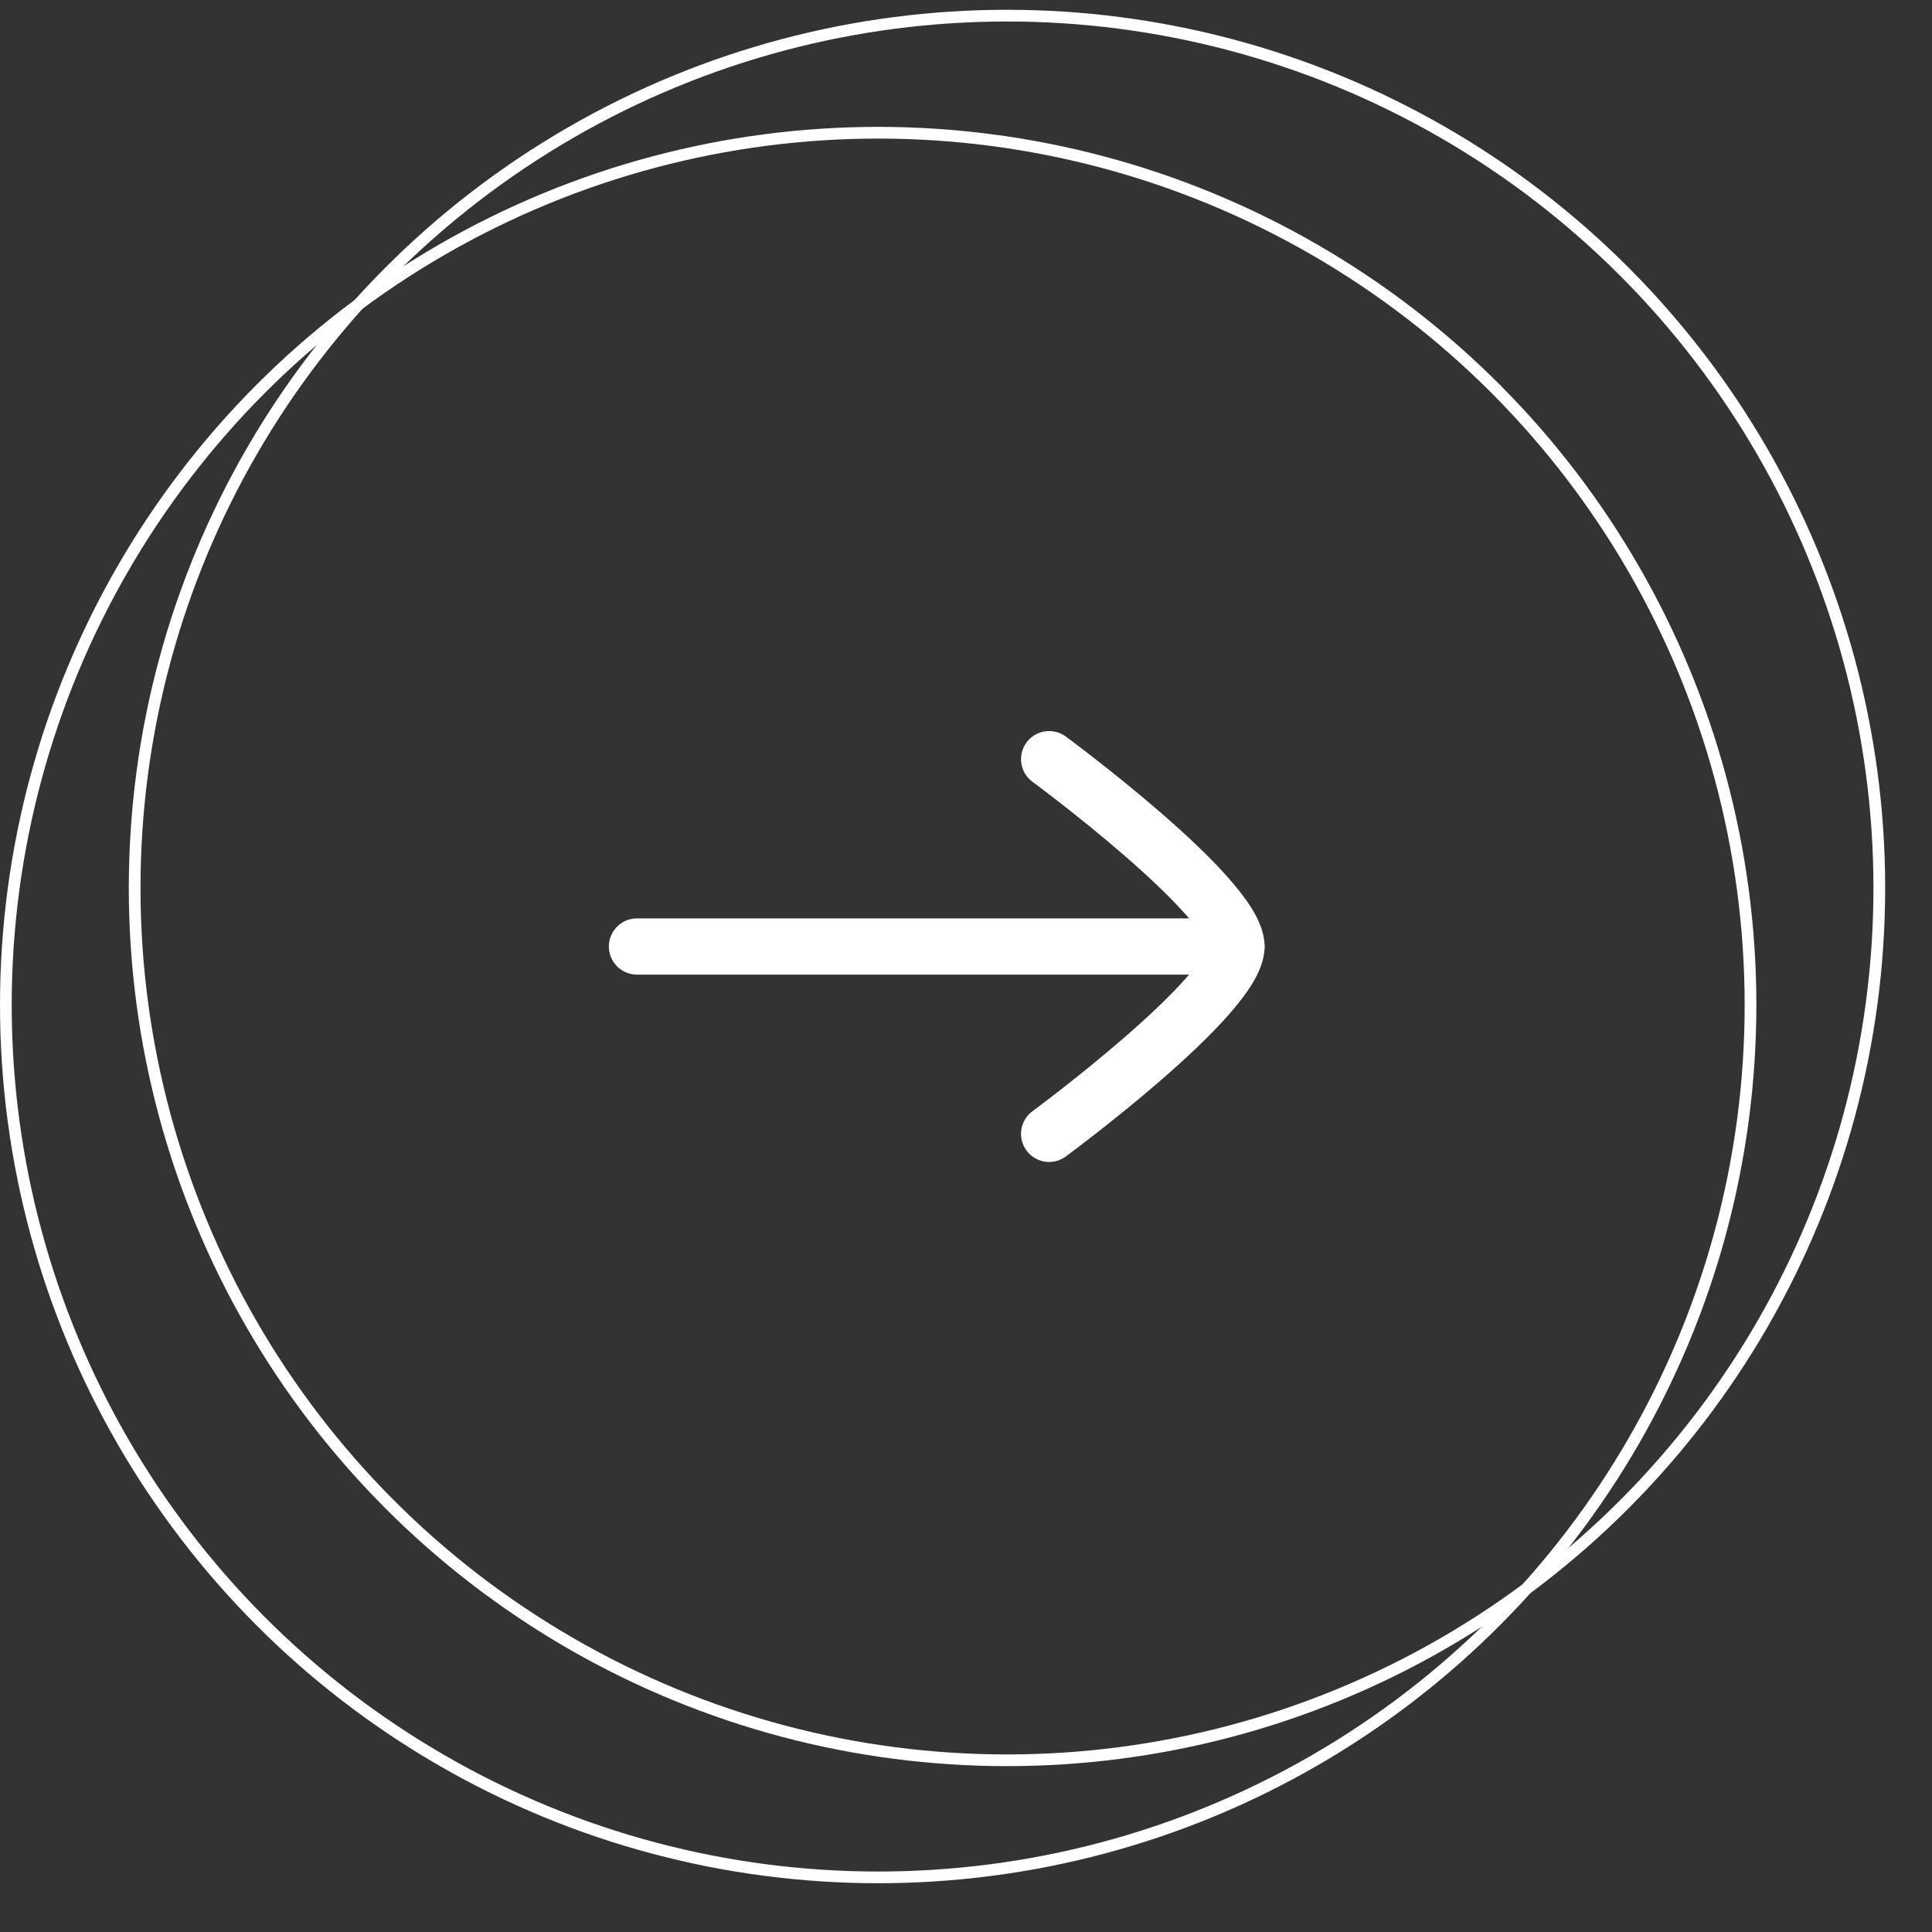 <svg width="33" height="33" viewBox="0 0 33 33" fill="none" xmlns="http://www.w3.org/2000/svg">
<rect x="0" y="0" width="33" height="33" fill="#333333" stroke="none"/>
<circle cx="17.2" cy="15.167" r="14.9" stroke="white" stroke-width="0.2"/>
<circle cx="15" cy="17.167" r="14.9" stroke="white" stroke-width="0.2"/>
<path d="M21.12 16.167H10.88" stroke="white" stroke-width="0.96" stroke-linecap="round" stroke-linejoin="round"/>
<path d="M17.92 12.967C17.92 12.967 21.12 15.323 21.12 16.167C21.12 17.01 17.92 19.367 17.92 19.367" stroke="white" stroke-width="0.96" stroke-linecap="round" stroke-linejoin="round"/>
</svg>
